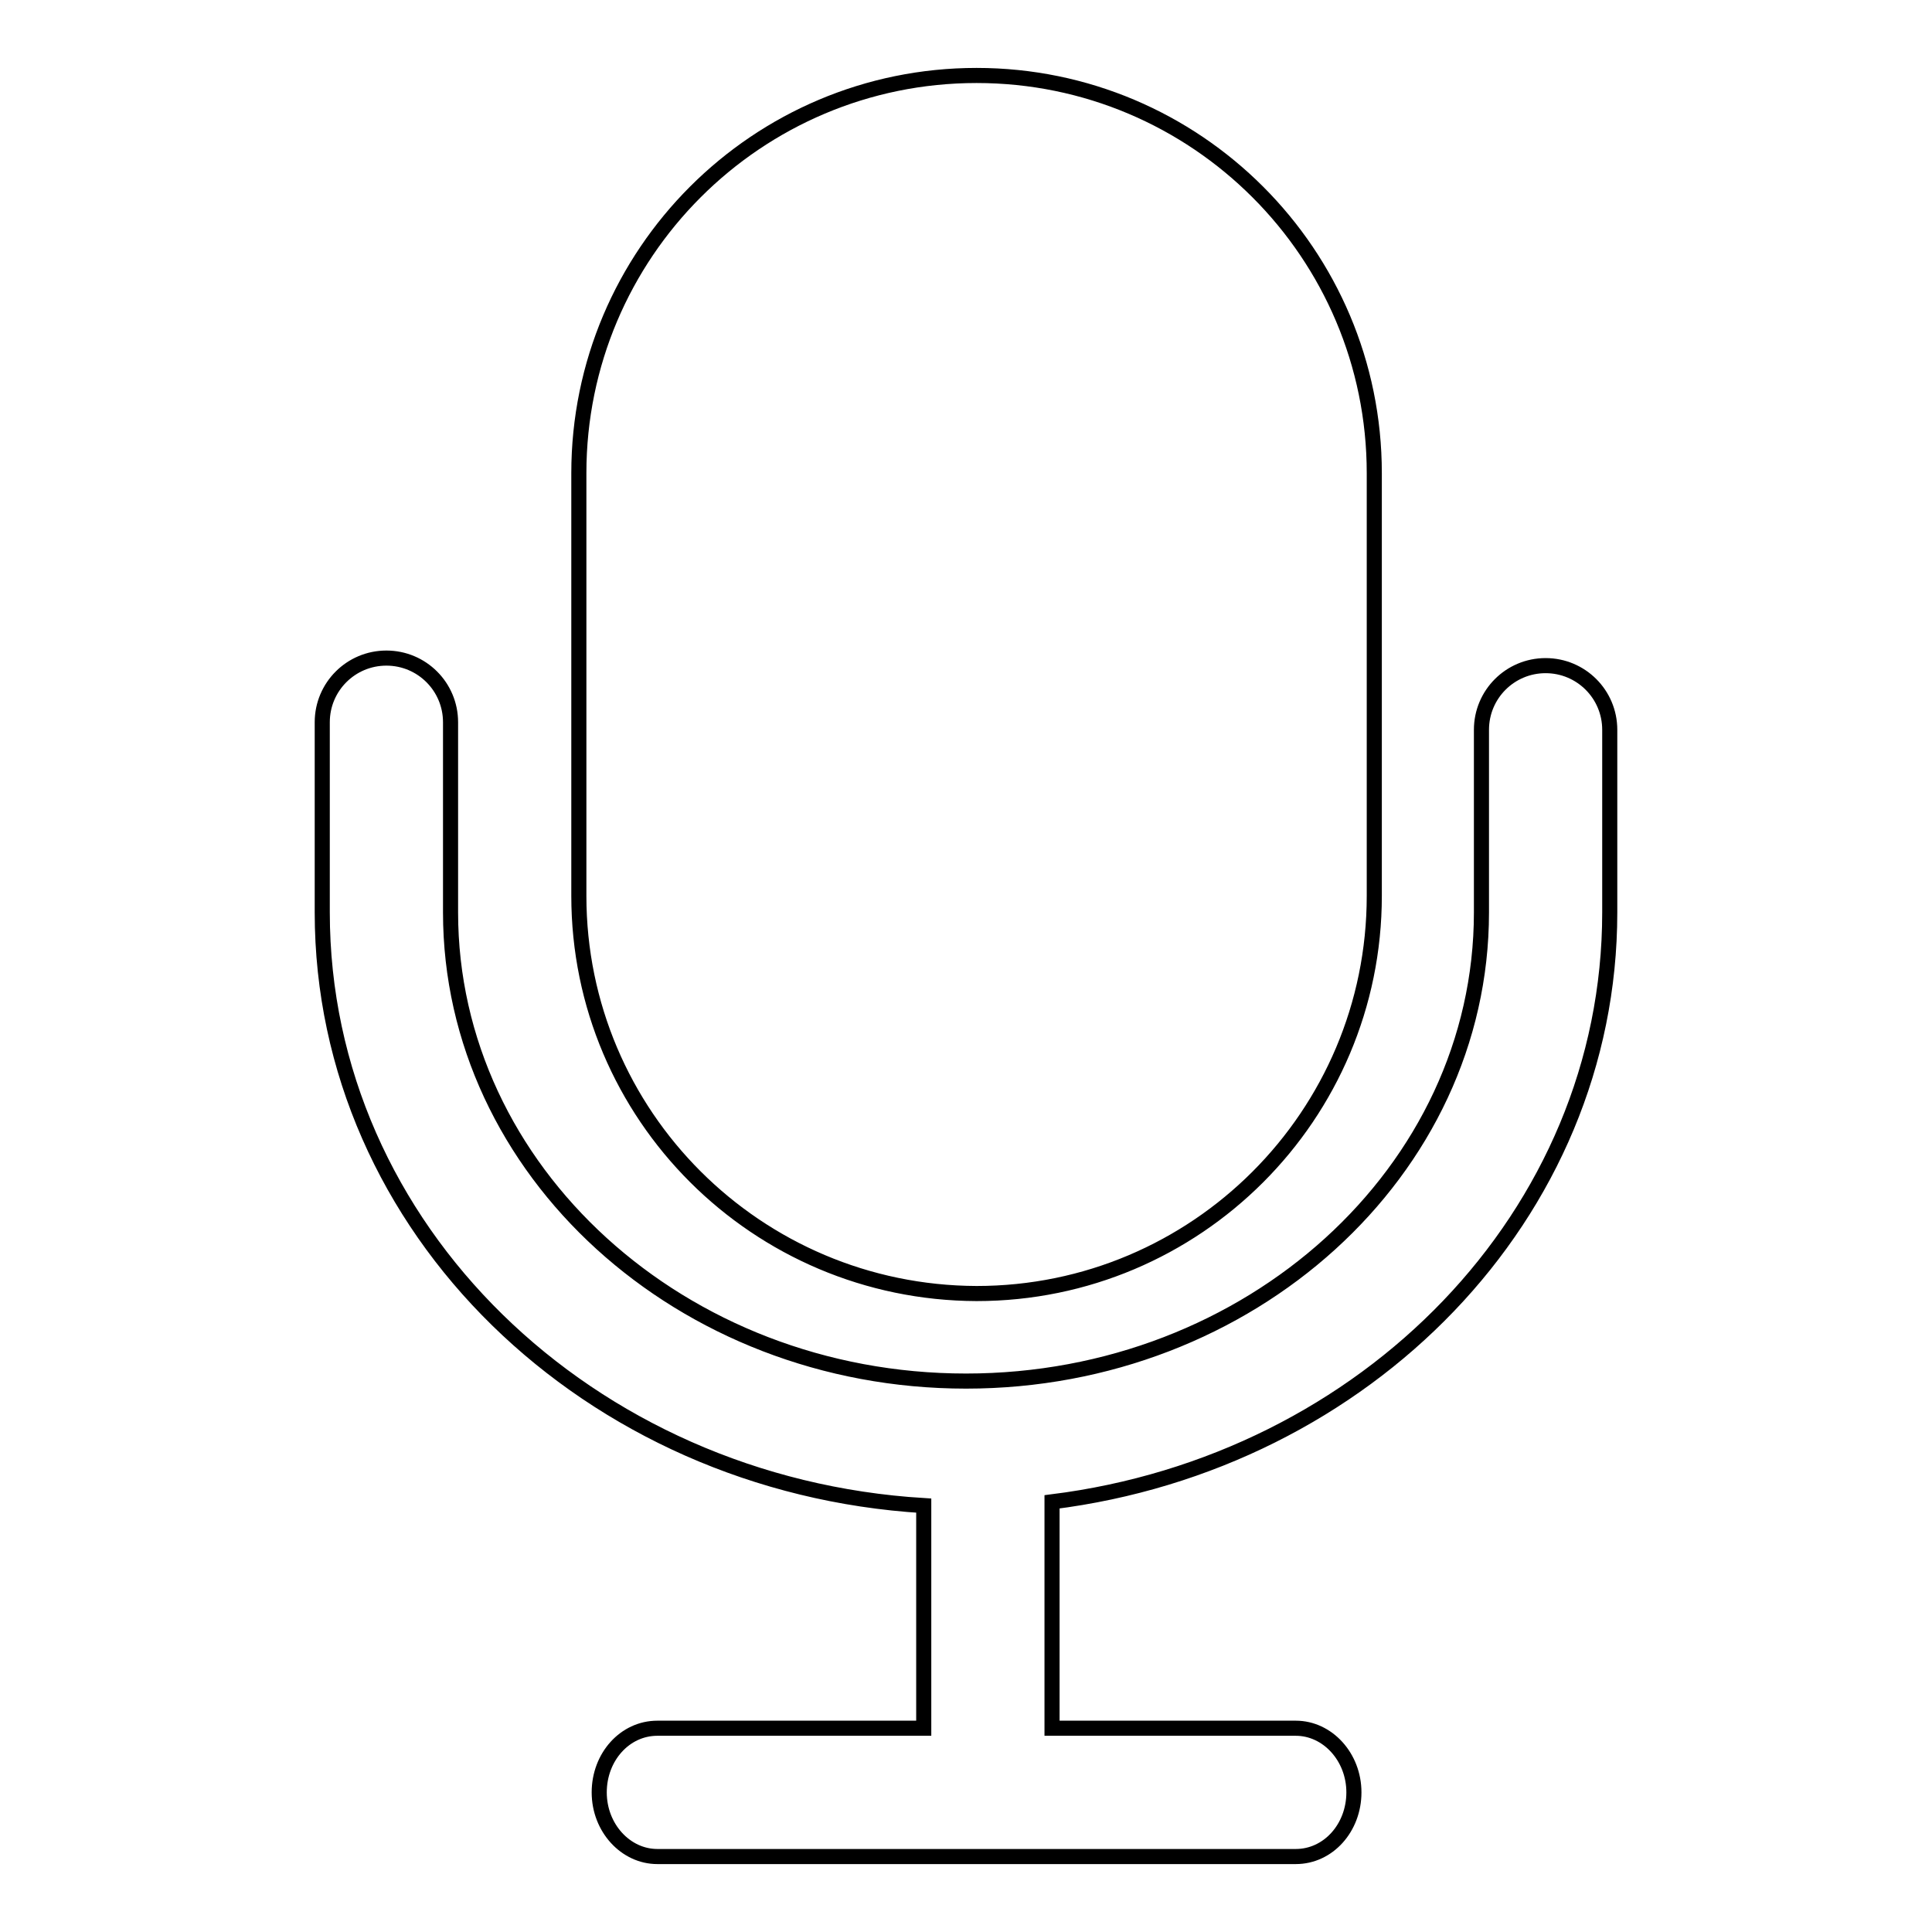 <?xml version="1.0" encoding="utf-8"?>
<!-- Svg Vector Icons : http://www.onlinewebfonts.com/icon -->
<!DOCTYPE svg PUBLIC "-//W3C//DTD SVG 1.1//EN" "http://www.w3.org/Graphics/SVG/1.1/DTD/svg11.dtd">
<svg version="1.1" xmlns="http://www.w3.org/2000/svg" xmlns:xlink="http://www.w3.org/1999/xlink" x="0px" y="0px" viewBox="0 0 256 256" enable-background="new 0 0 256 256" xml:space="preserve">
<g> <path stroke-width="2" fill-opacity="0" stroke="#000000"  d="M204.8,88.2c-4.7,0-8.5,3.8-8.5,8.5v24.2c0,34.3-30.7,62.1-68.3,62.1c-37.7,0-68.3-27.9-68.3-62.1V95.7 c0-4.7-3.8-8.5-8.5-8.5s-8.5,3.8-8.5,8.5v25.2c0,41.9,35.3,75.9,79.7,78.6V229H87.1c-4.3,0-7.7,3.8-7.7,8.5c0,4.7,3.5,8.5,7.7,8.5 h84.6c4.3,0,7.7-3.8,7.7-8.5c0-4.7-3.5-8.5-7.7-8.5h-32.3V199c41.6-5.2,73.9-38,73.9-78.1V96.7C213.3,92,209.5,88.2,204.8,88.2 L204.8,88.2z M129.4,171.4c29.1,0,52.7-23.6,52.7-52.7v-56c0-29.1-23.6-52.7-52.7-52.7c-29.1,0-52.7,23.6-52.7,52.7v56 C76.7,147.8,100.3,171.3,129.4,171.4z"/></g>
</svg>